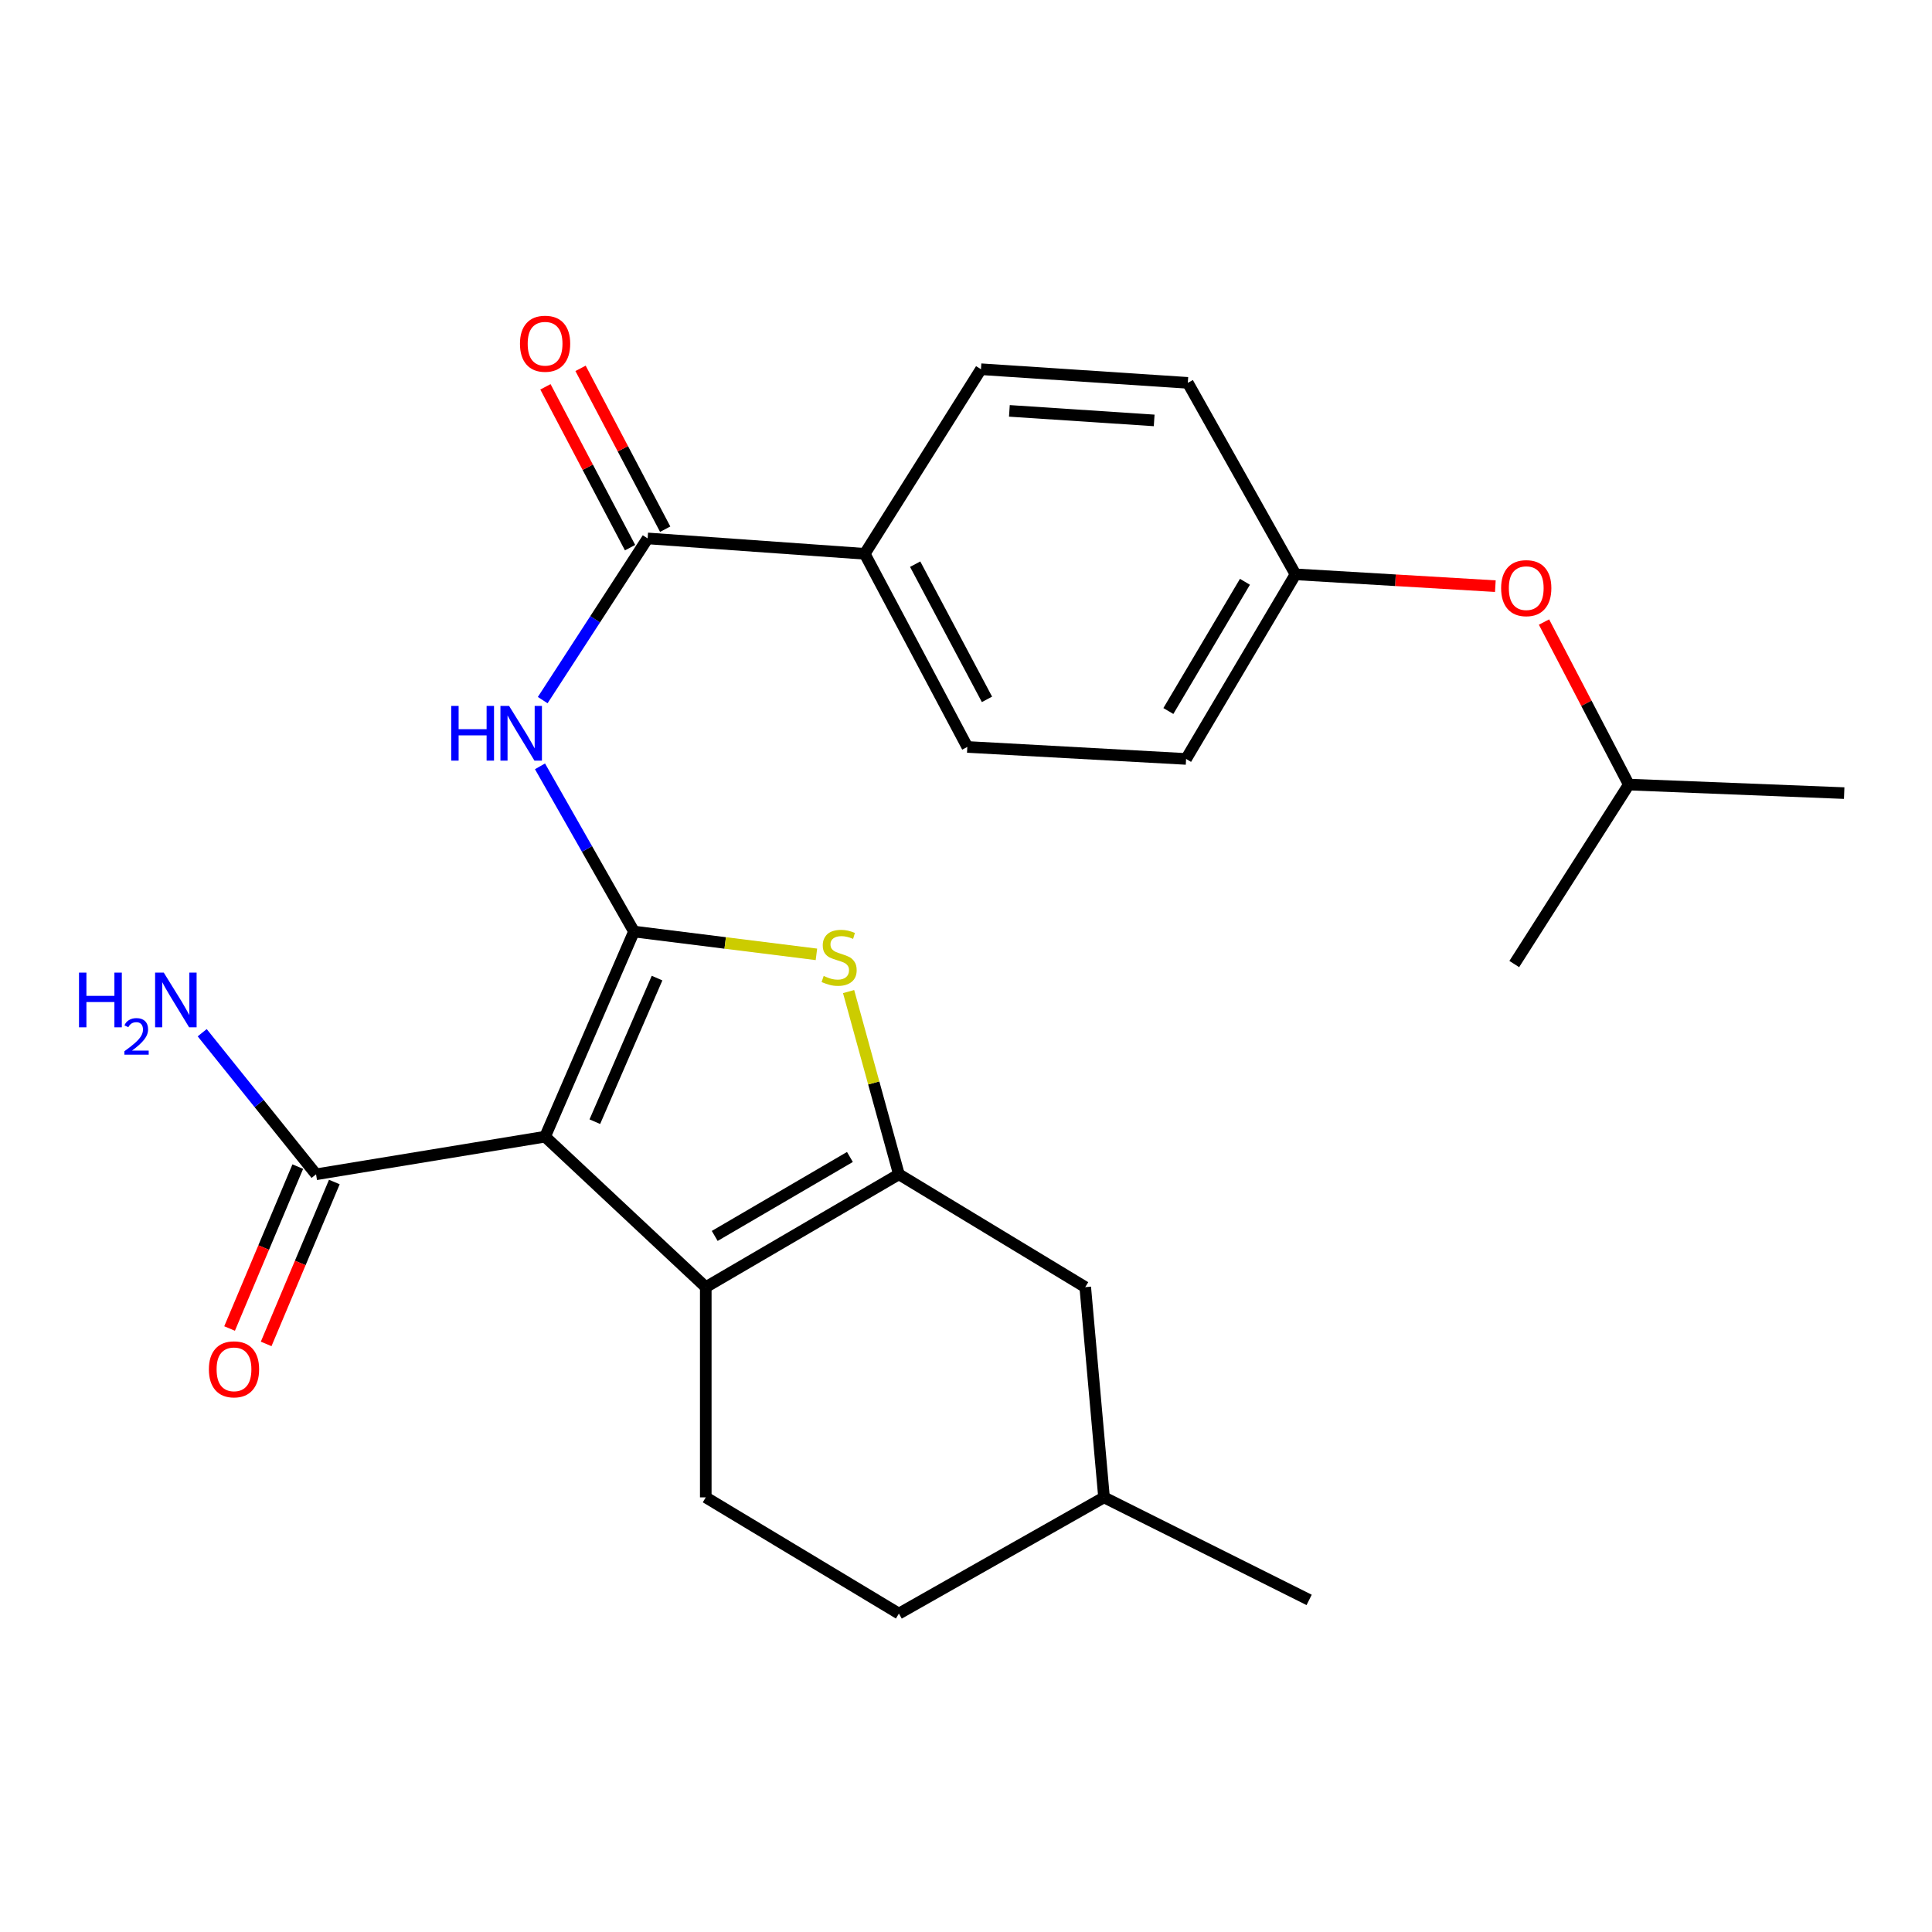 <?xml version='1.0' encoding='iso-8859-1'?>
<svg version='1.1' baseProfile='full'
              xmlns='http://www.w3.org/2000/svg'
                      xmlns:rdkit='http://www.rdkit.org/xml'
                      xmlns:xlink='http://www.w3.org/1999/xlink'
                  xml:space='preserve'
width='1000px' height='1000px' viewBox='0 0 1000 1000'>
<!-- END OF HEADER -->
<rect style='opacity:1.0;fill:#FFFFFF;stroke:none' width='1000' height='1000' x='0' y='0'> </rect>
<path class='bond-0' d='M 328.147,482.167 L 282.136,588.341' style='fill:none;fill-rule:evenodd;stroke:#000000;stroke-width:6px;stroke-linecap:butt;stroke-linejoin:miter;stroke-opacity:1' />
<path class='bond-0' d='M 340.093,506.261 L 307.885,580.583' style='fill:none;fill-rule:evenodd;stroke:#000000;stroke-width:6px;stroke-linecap:butt;stroke-linejoin:miter;stroke-opacity:1' />
<path class='bond-3' d='M 328.147,482.167 L 375.363,488.068' style='fill:none;fill-rule:evenodd;stroke:#000000;stroke-width:6px;stroke-linecap:butt;stroke-linejoin:miter;stroke-opacity:1' />
<path class='bond-3' d='M 375.363,488.068 L 422.578,493.97' style='fill:none;fill-rule:evenodd;stroke:#CCCC00;stroke-width:6px;stroke-linecap:butt;stroke-linejoin:miter;stroke-opacity:1' />
<path class='bond-4' d='M 328.147,482.167 L 303.824,439.411' style='fill:none;fill-rule:evenodd;stroke:#000000;stroke-width:6px;stroke-linecap:butt;stroke-linejoin:miter;stroke-opacity:1' />
<path class='bond-4' d='M 303.824,439.411 L 279.5,396.654' style='fill:none;fill-rule:evenodd;stroke:#0000FF;stroke-width:6px;stroke-linecap:butt;stroke-linejoin:miter;stroke-opacity:1' />
<path class='bond-1' d='M 282.136,588.341 L 365.304,666.215' style='fill:none;fill-rule:evenodd;stroke:#000000;stroke-width:6px;stroke-linecap:butt;stroke-linejoin:miter;stroke-opacity:1' />
<path class='bond-6' d='M 282.136,588.341 L 163.591,607.821' style='fill:none;fill-rule:evenodd;stroke:#000000;stroke-width:6px;stroke-linecap:butt;stroke-linejoin:miter;stroke-opacity:1' />
<path class='bond-7' d='M 365.304,666.215 L 365.304,775.036' style='fill:none;fill-rule:evenodd;stroke:#000000;stroke-width:6px;stroke-linecap:butt;stroke-linejoin:miter;stroke-opacity:1' />
<path class='bond-25' d='M 365.304,666.215 L 465.27,607.821' style='fill:none;fill-rule:evenodd;stroke:#000000;stroke-width:6px;stroke-linecap:butt;stroke-linejoin:miter;stroke-opacity:1' />
<path class='bond-25' d='M 369.938,639.719 L 439.915,598.843' style='fill:none;fill-rule:evenodd;stroke:#000000;stroke-width:6px;stroke-linecap:butt;stroke-linejoin:miter;stroke-opacity:1' />
<path class='bond-2' d='M 465.27,607.821 L 452.251,560.527' style='fill:none;fill-rule:evenodd;stroke:#000000;stroke-width:6px;stroke-linecap:butt;stroke-linejoin:miter;stroke-opacity:1' />
<path class='bond-2' d='M 452.251,560.527 L 439.231,513.233' style='fill:none;fill-rule:evenodd;stroke:#CCCC00;stroke-width:6px;stroke-linecap:butt;stroke-linejoin:miter;stroke-opacity:1' />
<path class='bond-8' d='M 465.27,607.821 L 561.722,666.215' style='fill:none;fill-rule:evenodd;stroke:#000000;stroke-width:6px;stroke-linecap:butt;stroke-linejoin:miter;stroke-opacity:1' />
<path class='bond-5' d='M 280.904,362.376 L 308.058,320.531' style='fill:none;fill-rule:evenodd;stroke:#0000FF;stroke-width:6px;stroke-linecap:butt;stroke-linejoin:miter;stroke-opacity:1' />
<path class='bond-5' d='M 308.058,320.531 L 335.211,278.686' style='fill:none;fill-rule:evenodd;stroke:#000000;stroke-width:6px;stroke-linecap:butt;stroke-linejoin:miter;stroke-opacity:1' />
<path class='bond-9' d='M 335.211,278.686 L 447.582,286.651' style='fill:none;fill-rule:evenodd;stroke:#000000;stroke-width:6px;stroke-linecap:butt;stroke-linejoin:miter;stroke-opacity:1' />
<path class='bond-10' d='M 344.3,273.903 L 322.396,232.279' style='fill:none;fill-rule:evenodd;stroke:#000000;stroke-width:6px;stroke-linecap:butt;stroke-linejoin:miter;stroke-opacity:1' />
<path class='bond-10' d='M 322.396,232.279 L 300.491,190.656' style='fill:none;fill-rule:evenodd;stroke:#FF0000;stroke-width:6px;stroke-linecap:butt;stroke-linejoin:miter;stroke-opacity:1' />
<path class='bond-10' d='M 326.122,283.469 L 304.218,241.845' style='fill:none;fill-rule:evenodd;stroke:#000000;stroke-width:6px;stroke-linecap:butt;stroke-linejoin:miter;stroke-opacity:1' />
<path class='bond-10' d='M 304.218,241.845 L 282.314,200.222' style='fill:none;fill-rule:evenodd;stroke:#FF0000;stroke-width:6px;stroke-linecap:butt;stroke-linejoin:miter;stroke-opacity:1' />
<path class='bond-11' d='M 154.126,603.835 L 136.48,645.735' style='fill:none;fill-rule:evenodd;stroke:#000000;stroke-width:6px;stroke-linecap:butt;stroke-linejoin:miter;stroke-opacity:1' />
<path class='bond-11' d='M 136.48,645.735 L 118.834,687.635' style='fill:none;fill-rule:evenodd;stroke:#FF0000;stroke-width:6px;stroke-linecap:butt;stroke-linejoin:miter;stroke-opacity:1' />
<path class='bond-11' d='M 173.057,611.807 L 155.411,653.708' style='fill:none;fill-rule:evenodd;stroke:#000000;stroke-width:6px;stroke-linecap:butt;stroke-linejoin:miter;stroke-opacity:1' />
<path class='bond-11' d='M 155.411,653.708 L 137.765,695.608' style='fill:none;fill-rule:evenodd;stroke:#FF0000;stroke-width:6px;stroke-linecap:butt;stroke-linejoin:miter;stroke-opacity:1' />
<path class='bond-14' d='M 163.591,607.821 L 134.125,571.178' style='fill:none;fill-rule:evenodd;stroke:#000000;stroke-width:6px;stroke-linecap:butt;stroke-linejoin:miter;stroke-opacity:1' />
<path class='bond-14' d='M 134.125,571.178 L 104.659,534.534' style='fill:none;fill-rule:evenodd;stroke:#0000FF;stroke-width:6px;stroke-linecap:butt;stroke-linejoin:miter;stroke-opacity:1' />
<path class='bond-17' d='M 365.304,775.036 L 465.27,835.187' style='fill:none;fill-rule:evenodd;stroke:#000000;stroke-width:6px;stroke-linecap:butt;stroke-linejoin:miter;stroke-opacity:1' />
<path class='bond-20' d='M 561.722,666.215 L 571.444,775.036' style='fill:none;fill-rule:evenodd;stroke:#000000;stroke-width:6px;stroke-linecap:butt;stroke-linejoin:miter;stroke-opacity:1' />
<path class='bond-12' d='M 447.582,286.651 L 500.681,386.617' style='fill:none;fill-rule:evenodd;stroke:#000000;stroke-width:6px;stroke-linecap:butt;stroke-linejoin:miter;stroke-opacity:1' />
<path class='bond-12' d='M 473.688,292.01 L 510.856,361.987' style='fill:none;fill-rule:evenodd;stroke:#000000;stroke-width:6px;stroke-linecap:butt;stroke-linejoin:miter;stroke-opacity:1' />
<path class='bond-13' d='M 447.582,286.651 L 507.744,191.113' style='fill:none;fill-rule:evenodd;stroke:#000000;stroke-width:6px;stroke-linecap:butt;stroke-linejoin:miter;stroke-opacity:1' />
<path class='bond-18' d='M 500.681,386.617 L 613.919,392.825' style='fill:none;fill-rule:evenodd;stroke:#000000;stroke-width:6px;stroke-linecap:butt;stroke-linejoin:miter;stroke-opacity:1' />
<path class='bond-19' d='M 507.744,191.113 L 614.809,198.165' style='fill:none;fill-rule:evenodd;stroke:#000000;stroke-width:6px;stroke-linecap:butt;stroke-linejoin:miter;stroke-opacity:1' />
<path class='bond-19' d='M 522.454,212.667 L 597.399,217.604' style='fill:none;fill-rule:evenodd;stroke:#000000;stroke-width:6px;stroke-linecap:butt;stroke-linejoin:miter;stroke-opacity:1' />
<path class='bond-15' d='M 773.987,303.393 L 722.265,300.334' style='fill:none;fill-rule:evenodd;stroke:#FF0000;stroke-width:6px;stroke-linecap:butt;stroke-linejoin:miter;stroke-opacity:1' />
<path class='bond-15' d='M 722.265,300.334 L 670.543,297.275' style='fill:none;fill-rule:evenodd;stroke:#000000;stroke-width:6px;stroke-linecap:butt;stroke-linejoin:miter;stroke-opacity:1' />
<path class='bond-21' d='M 799.175,321.968 L 821.12,364.033' style='fill:none;fill-rule:evenodd;stroke:#FF0000;stroke-width:6px;stroke-linecap:butt;stroke-linejoin:miter;stroke-opacity:1' />
<path class='bond-21' d='M 821.12,364.033 L 843.065,406.097' style='fill:none;fill-rule:evenodd;stroke:#000000;stroke-width:6px;stroke-linecap:butt;stroke-linejoin:miter;stroke-opacity:1' />
<path class='bond-16' d='M 670.543,297.275 L 614.809,198.165' style='fill:none;fill-rule:evenodd;stroke:#000000;stroke-width:6px;stroke-linecap:butt;stroke-linejoin:miter;stroke-opacity:1' />
<path class='bond-27' d='M 670.543,297.275 L 613.919,392.825' style='fill:none;fill-rule:evenodd;stroke:#000000;stroke-width:6px;stroke-linecap:butt;stroke-linejoin:miter;stroke-opacity:1' />
<path class='bond-27' d='M 644.378,301.136 L 604.741,368.021' style='fill:none;fill-rule:evenodd;stroke:#000000;stroke-width:6px;stroke-linecap:butt;stroke-linejoin:miter;stroke-opacity:1' />
<path class='bond-26' d='M 465.27,835.187 L 571.444,775.036' style='fill:none;fill-rule:evenodd;stroke:#000000;stroke-width:6px;stroke-linecap:butt;stroke-linejoin:miter;stroke-opacity:1' />
<path class='bond-22' d='M 571.444,775.036 L 677.607,828.112' style='fill:none;fill-rule:evenodd;stroke:#000000;stroke-width:6px;stroke-linecap:butt;stroke-linejoin:miter;stroke-opacity:1' />
<path class='bond-23' d='M 843.065,406.097 L 954.545,410.513' style='fill:none;fill-rule:evenodd;stroke:#000000;stroke-width:6px;stroke-linecap:butt;stroke-linejoin:miter;stroke-opacity:1' />
<path class='bond-24' d='M 843.065,406.097 L 783.781,498.988' style='fill:none;fill-rule:evenodd;stroke:#000000;stroke-width:6px;stroke-linecap:butt;stroke-linejoin:miter;stroke-opacity:1' />
<path  class='atom-4' d='M 426.333 505.159
Q 426.653 505.279, 427.973 505.839
Q 429.293 506.399, 430.733 506.759
Q 432.213 507.079, 433.653 507.079
Q 436.333 507.079, 437.893 505.799
Q 439.453 504.479, 439.453 502.199
Q 439.453 500.639, 438.653 499.679
Q 437.893 498.719, 436.693 498.199
Q 435.493 497.679, 433.493 497.079
Q 430.973 496.319, 429.453 495.599
Q 427.973 494.879, 426.893 493.359
Q 425.853 491.839, 425.853 489.279
Q 425.853 485.719, 428.253 483.519
Q 430.693 481.319, 435.493 481.319
Q 438.773 481.319, 442.493 482.879
L 441.573 485.959
Q 438.173 484.559, 435.613 484.559
Q 432.853 484.559, 431.333 485.719
Q 429.813 486.839, 429.853 488.799
Q 429.853 490.319, 430.613 491.239
Q 431.413 492.159, 432.533 492.679
Q 433.693 493.199, 435.613 493.799
Q 438.173 494.599, 439.693 495.399
Q 441.213 496.199, 442.293 497.839
Q 443.413 499.439, 443.413 502.199
Q 443.413 506.119, 440.773 508.239
Q 438.173 510.319, 433.813 510.319
Q 431.293 510.319, 429.373 509.759
Q 427.493 509.239, 425.253 508.319
L 426.333 505.159
' fill='#CCCC00'/>
<path  class='atom-5' d='M 233.545 365.382
L 237.385 365.382
L 237.385 377.422
L 251.865 377.422
L 251.865 365.382
L 255.705 365.382
L 255.705 393.702
L 251.865 393.702
L 251.865 380.622
L 237.385 380.622
L 237.385 393.702
L 233.545 393.702
L 233.545 365.382
' fill='#0000FF'/>
<path  class='atom-5' d='M 263.505 365.382
L 272.785 380.382
Q 273.705 381.862, 275.185 384.542
Q 276.665 387.222, 276.745 387.382
L 276.745 365.382
L 280.505 365.382
L 280.505 393.702
L 276.625 393.702
L 266.665 377.302
Q 265.505 375.382, 264.265 373.182
Q 263.065 370.982, 262.705 370.302
L 262.705 393.702
L 259.025 393.702
L 259.025 365.382
L 263.505 365.382
' fill='#0000FF'/>
<path  class='atom-11' d='M 269.136 177.909
Q 269.136 171.109, 272.496 167.309
Q 275.856 163.509, 282.136 163.509
Q 288.416 163.509, 291.776 167.309
Q 295.136 171.109, 295.136 177.909
Q 295.136 184.789, 291.736 188.709
Q 288.336 192.589, 282.136 192.589
Q 275.896 192.589, 272.496 188.709
Q 269.136 184.829, 269.136 177.909
M 282.136 189.389
Q 286.456 189.389, 288.776 186.509
Q 291.136 183.589, 291.136 177.909
Q 291.136 172.349, 288.776 169.549
Q 286.456 166.709, 282.136 166.709
Q 277.816 166.709, 275.456 169.509
Q 273.136 172.309, 273.136 177.909
Q 273.136 183.629, 275.456 186.509
Q 277.816 189.389, 282.136 189.389
' fill='#FF0000'/>
<path  class='atom-12' d='M 108.117 708.757
Q 108.117 701.957, 111.477 698.157
Q 114.837 694.357, 121.117 694.357
Q 127.397 694.357, 130.757 698.157
Q 134.117 701.957, 134.117 708.757
Q 134.117 715.637, 130.717 719.557
Q 127.317 723.437, 121.117 723.437
Q 114.877 723.437, 111.477 719.557
Q 108.117 715.677, 108.117 708.757
M 121.117 720.237
Q 125.437 720.237, 127.757 717.357
Q 130.117 714.437, 130.117 708.757
Q 130.117 703.197, 127.757 700.397
Q 125.437 697.557, 121.117 697.557
Q 116.797 697.557, 114.437 700.357
Q 112.117 703.157, 112.117 708.757
Q 112.117 714.477, 114.437 717.357
Q 116.797 720.237, 121.117 720.237
' fill='#FF0000'/>
<path  class='atom-15' d='M 40.892 503.418
L 44.732 503.418
L 44.732 515.458
L 59.212 515.458
L 59.212 503.418
L 63.052 503.418
L 63.052 531.738
L 59.212 531.738
L 59.212 518.658
L 44.732 518.658
L 44.732 531.738
L 40.892 531.738
L 40.892 503.418
' fill='#0000FF'/>
<path  class='atom-15' d='M 64.424 530.744
Q 65.111 528.975, 66.748 527.998
Q 68.384 526.995, 70.655 526.995
Q 73.48 526.995, 75.064 528.526
Q 76.648 530.058, 76.648 532.777
Q 76.648 535.549, 74.588 538.136
Q 72.556 540.723, 68.332 543.786
L 76.964 543.786
L 76.964 545.898
L 64.372 545.898
L 64.372 544.129
Q 67.856 541.647, 69.916 539.799
Q 72.001 537.951, 73.004 536.288
Q 74.008 534.625, 74.008 532.909
Q 74.008 531.114, 73.11 530.11
Q 72.212 529.107, 70.655 529.107
Q 69.15 529.107, 68.147 529.714
Q 67.144 530.322, 66.431 531.668
L 64.424 530.744
' fill='#0000FF'/>
<path  class='atom-15' d='M 84.764 503.418
L 94.044 518.418
Q 94.964 519.898, 96.444 522.578
Q 97.924 525.258, 98.004 525.418
L 98.004 503.418
L 101.764 503.418
L 101.764 531.738
L 97.884 531.738
L 87.924 515.338
Q 86.764 513.418, 85.524 511.218
Q 84.324 509.018, 83.964 508.338
L 83.964 531.738
L 80.284 531.738
L 80.284 503.418
L 84.764 503.418
' fill='#0000FF'/>
<path  class='atom-16' d='M 776.978 304.419
Q 776.978 297.619, 780.338 293.819
Q 783.698 290.019, 789.978 290.019
Q 796.258 290.019, 799.618 293.819
Q 802.978 297.619, 802.978 304.419
Q 802.978 311.299, 799.578 315.219
Q 796.178 319.099, 789.978 319.099
Q 783.738 319.099, 780.338 315.219
Q 776.978 311.339, 776.978 304.419
M 789.978 315.899
Q 794.298 315.899, 796.618 313.019
Q 798.978 310.099, 798.978 304.419
Q 798.978 298.859, 796.618 296.059
Q 794.298 293.219, 789.978 293.219
Q 785.658 293.219, 783.298 296.019
Q 780.978 298.819, 780.978 304.419
Q 780.978 310.139, 783.298 313.019
Q 785.658 315.899, 789.978 315.899
' fill='#FF0000'/>
</svg>
